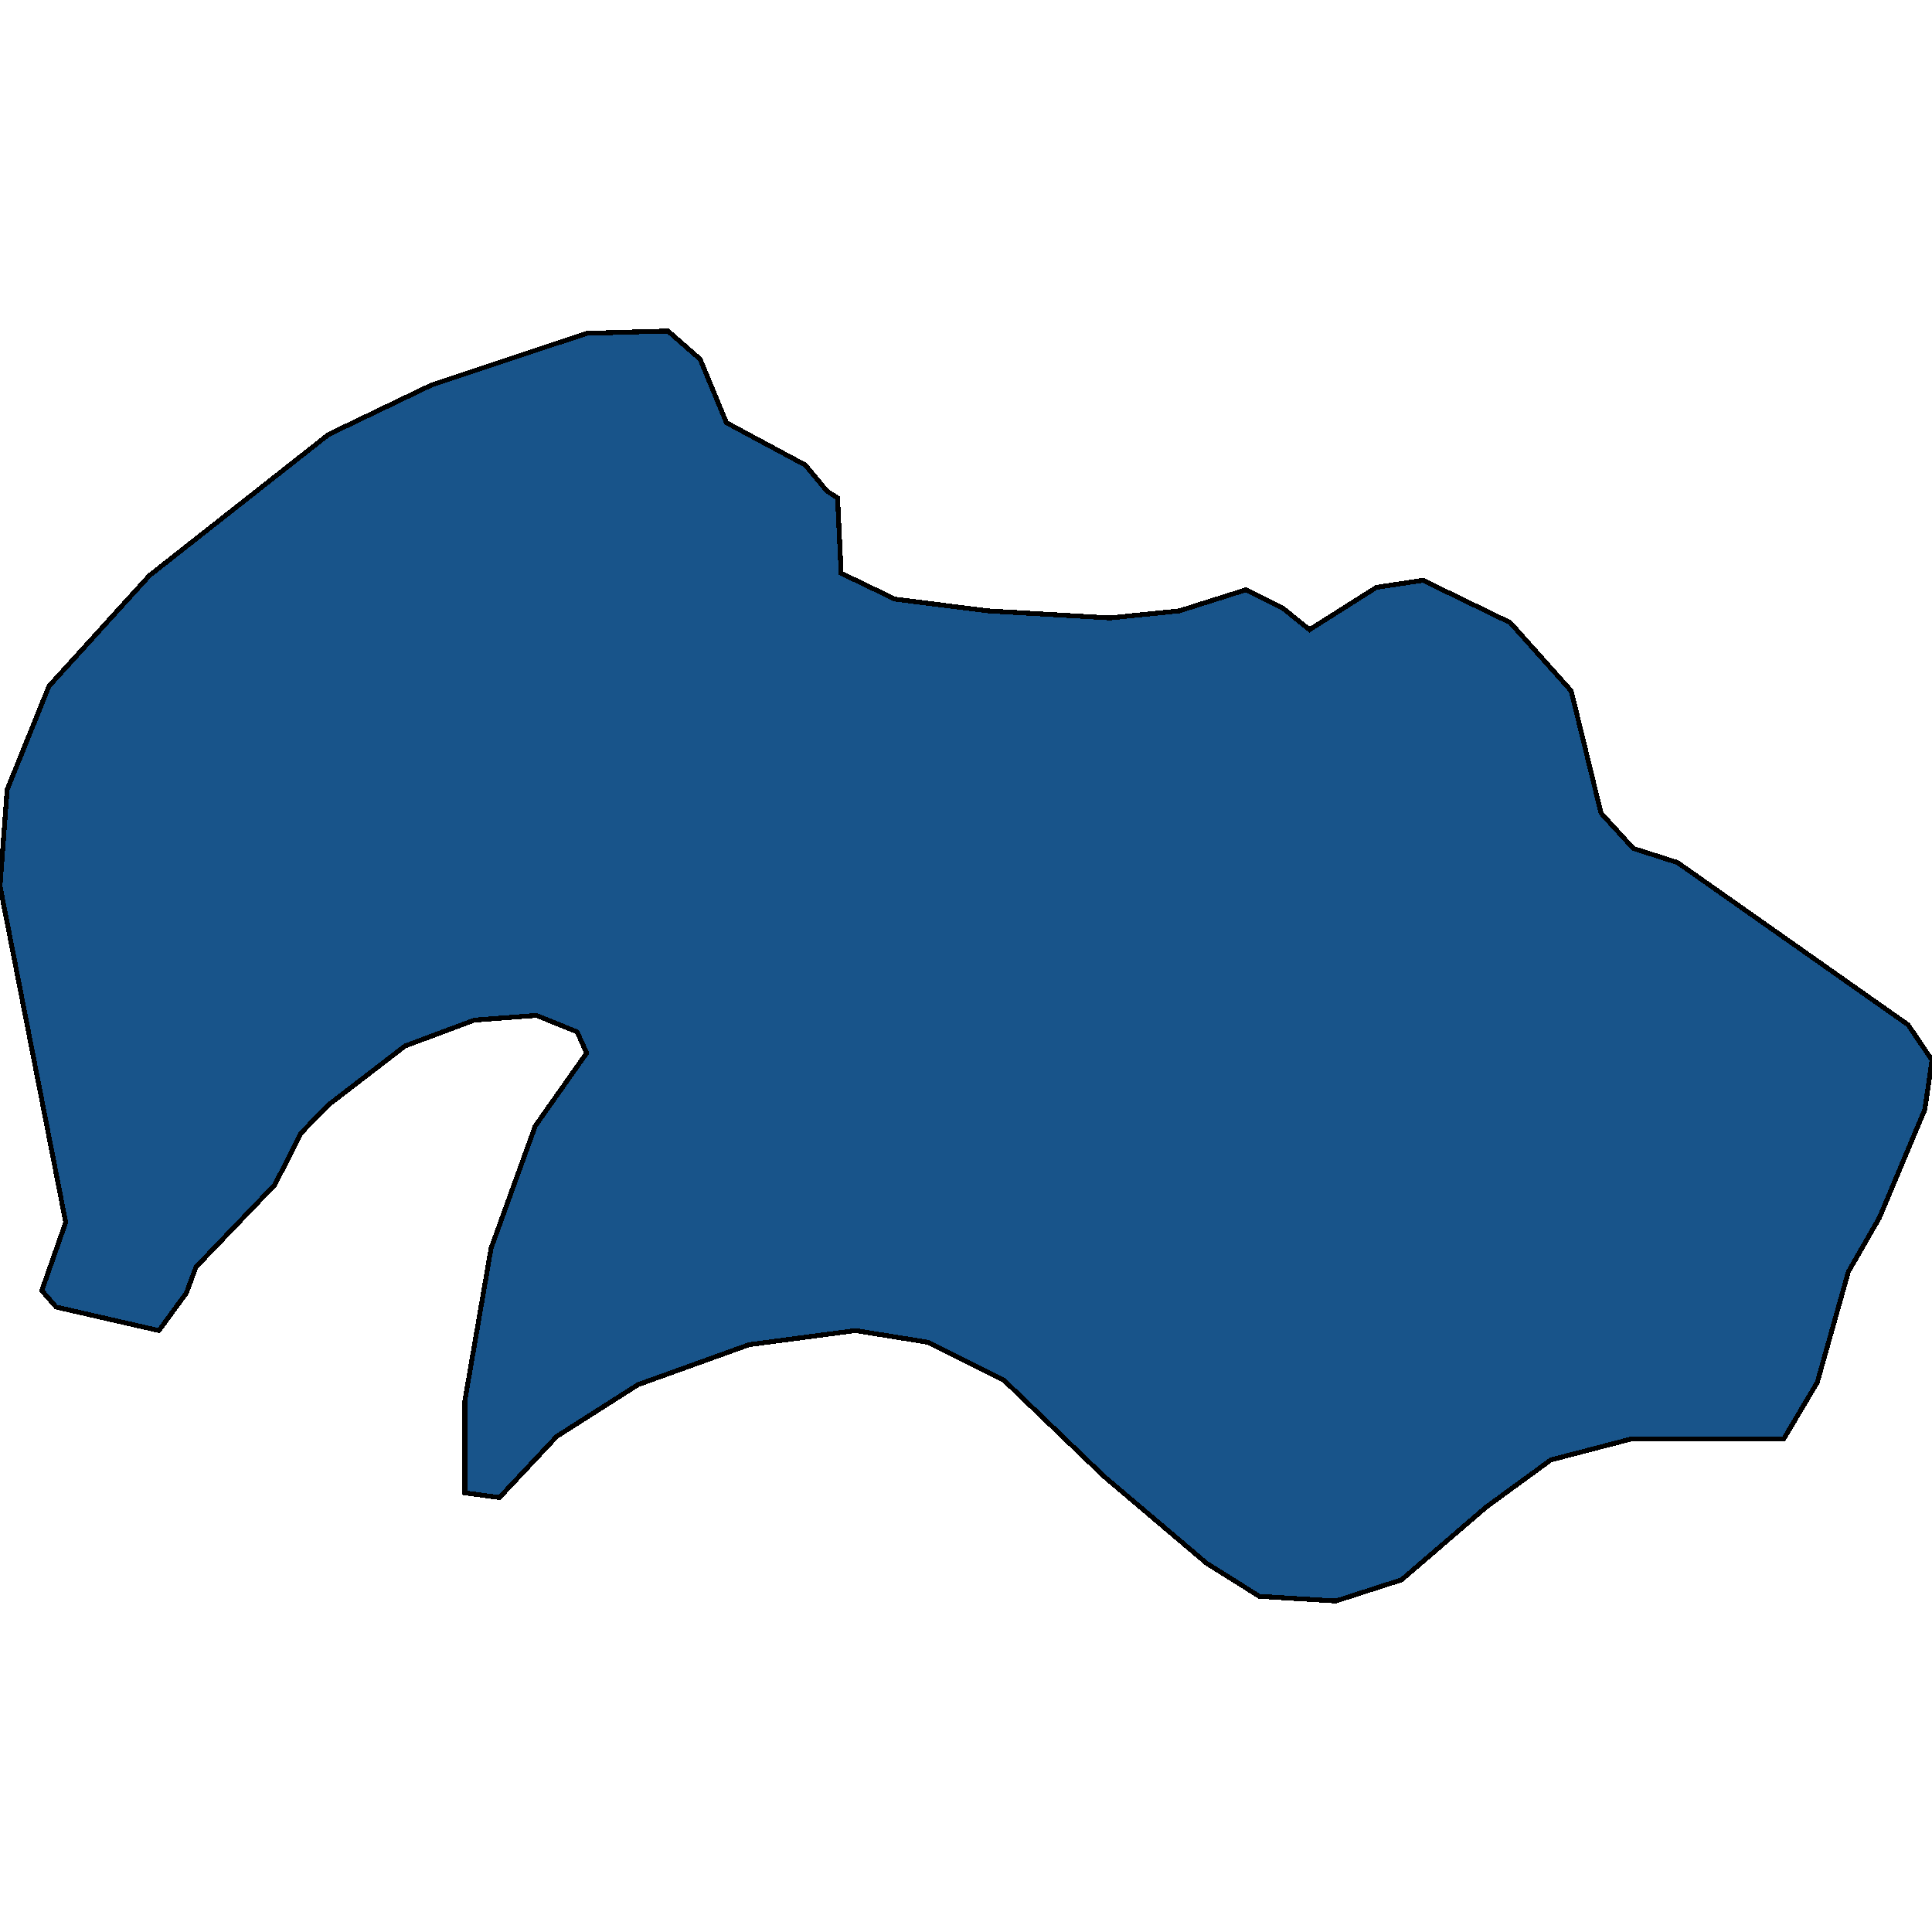 <svg xmlns="http://www.w3.org/2000/svg" width="400" height="400"><path style="stroke: black; fill: #18548a; shape-rendering: crispEdges; stroke-width: 1px;" d="M96.228,309.075L96.228,290.086L101.67,258.437L110.823,233.117L121.459,218.022L119.481,213.639L111.07,210.231L98.207,211.205L83.859,216.561L68.027,228.734L62.338,234.577L56.895,245.29L40.569,262.332L38.59,267.688L32.9,275.479L11.626,270.609L8.658,267.201L13.605,253.08L0,183.449L1.484,163.485L10.142,142.059L30.921,119.172L68.027,89.954L89.301,79.728L121.459,69.014L138.281,68.527L144.96,74.371L150.402,87.519L166.729,96.285L171.181,101.641L173.408,103.102L174.15,118.685L185.281,124.042L204.576,126.476L229.808,127.937L244.156,126.476L258.009,122.094L265.677,125.989L271.119,130.372L284.972,121.607L294.62,120.146L312.678,128.911L325.294,143.033L331.478,168.354L338.157,175.658L347.31,178.58L395.053,212.179L400,219.483L398.516,229.708L389.116,252.107L382.684,263.306L376.252,286.191L369.326,297.876L337.91,297.876L321.088,302.259L307.73,311.997L290.167,327.091L276.562,331.473L260.73,330.499L249.845,323.682L228.571,305.667L207.792,285.704L192.208,277.913L177.118,275.479L155.102,278.4L132.096,286.678L115.275,297.39L103.401,310.049Z"></path></svg>